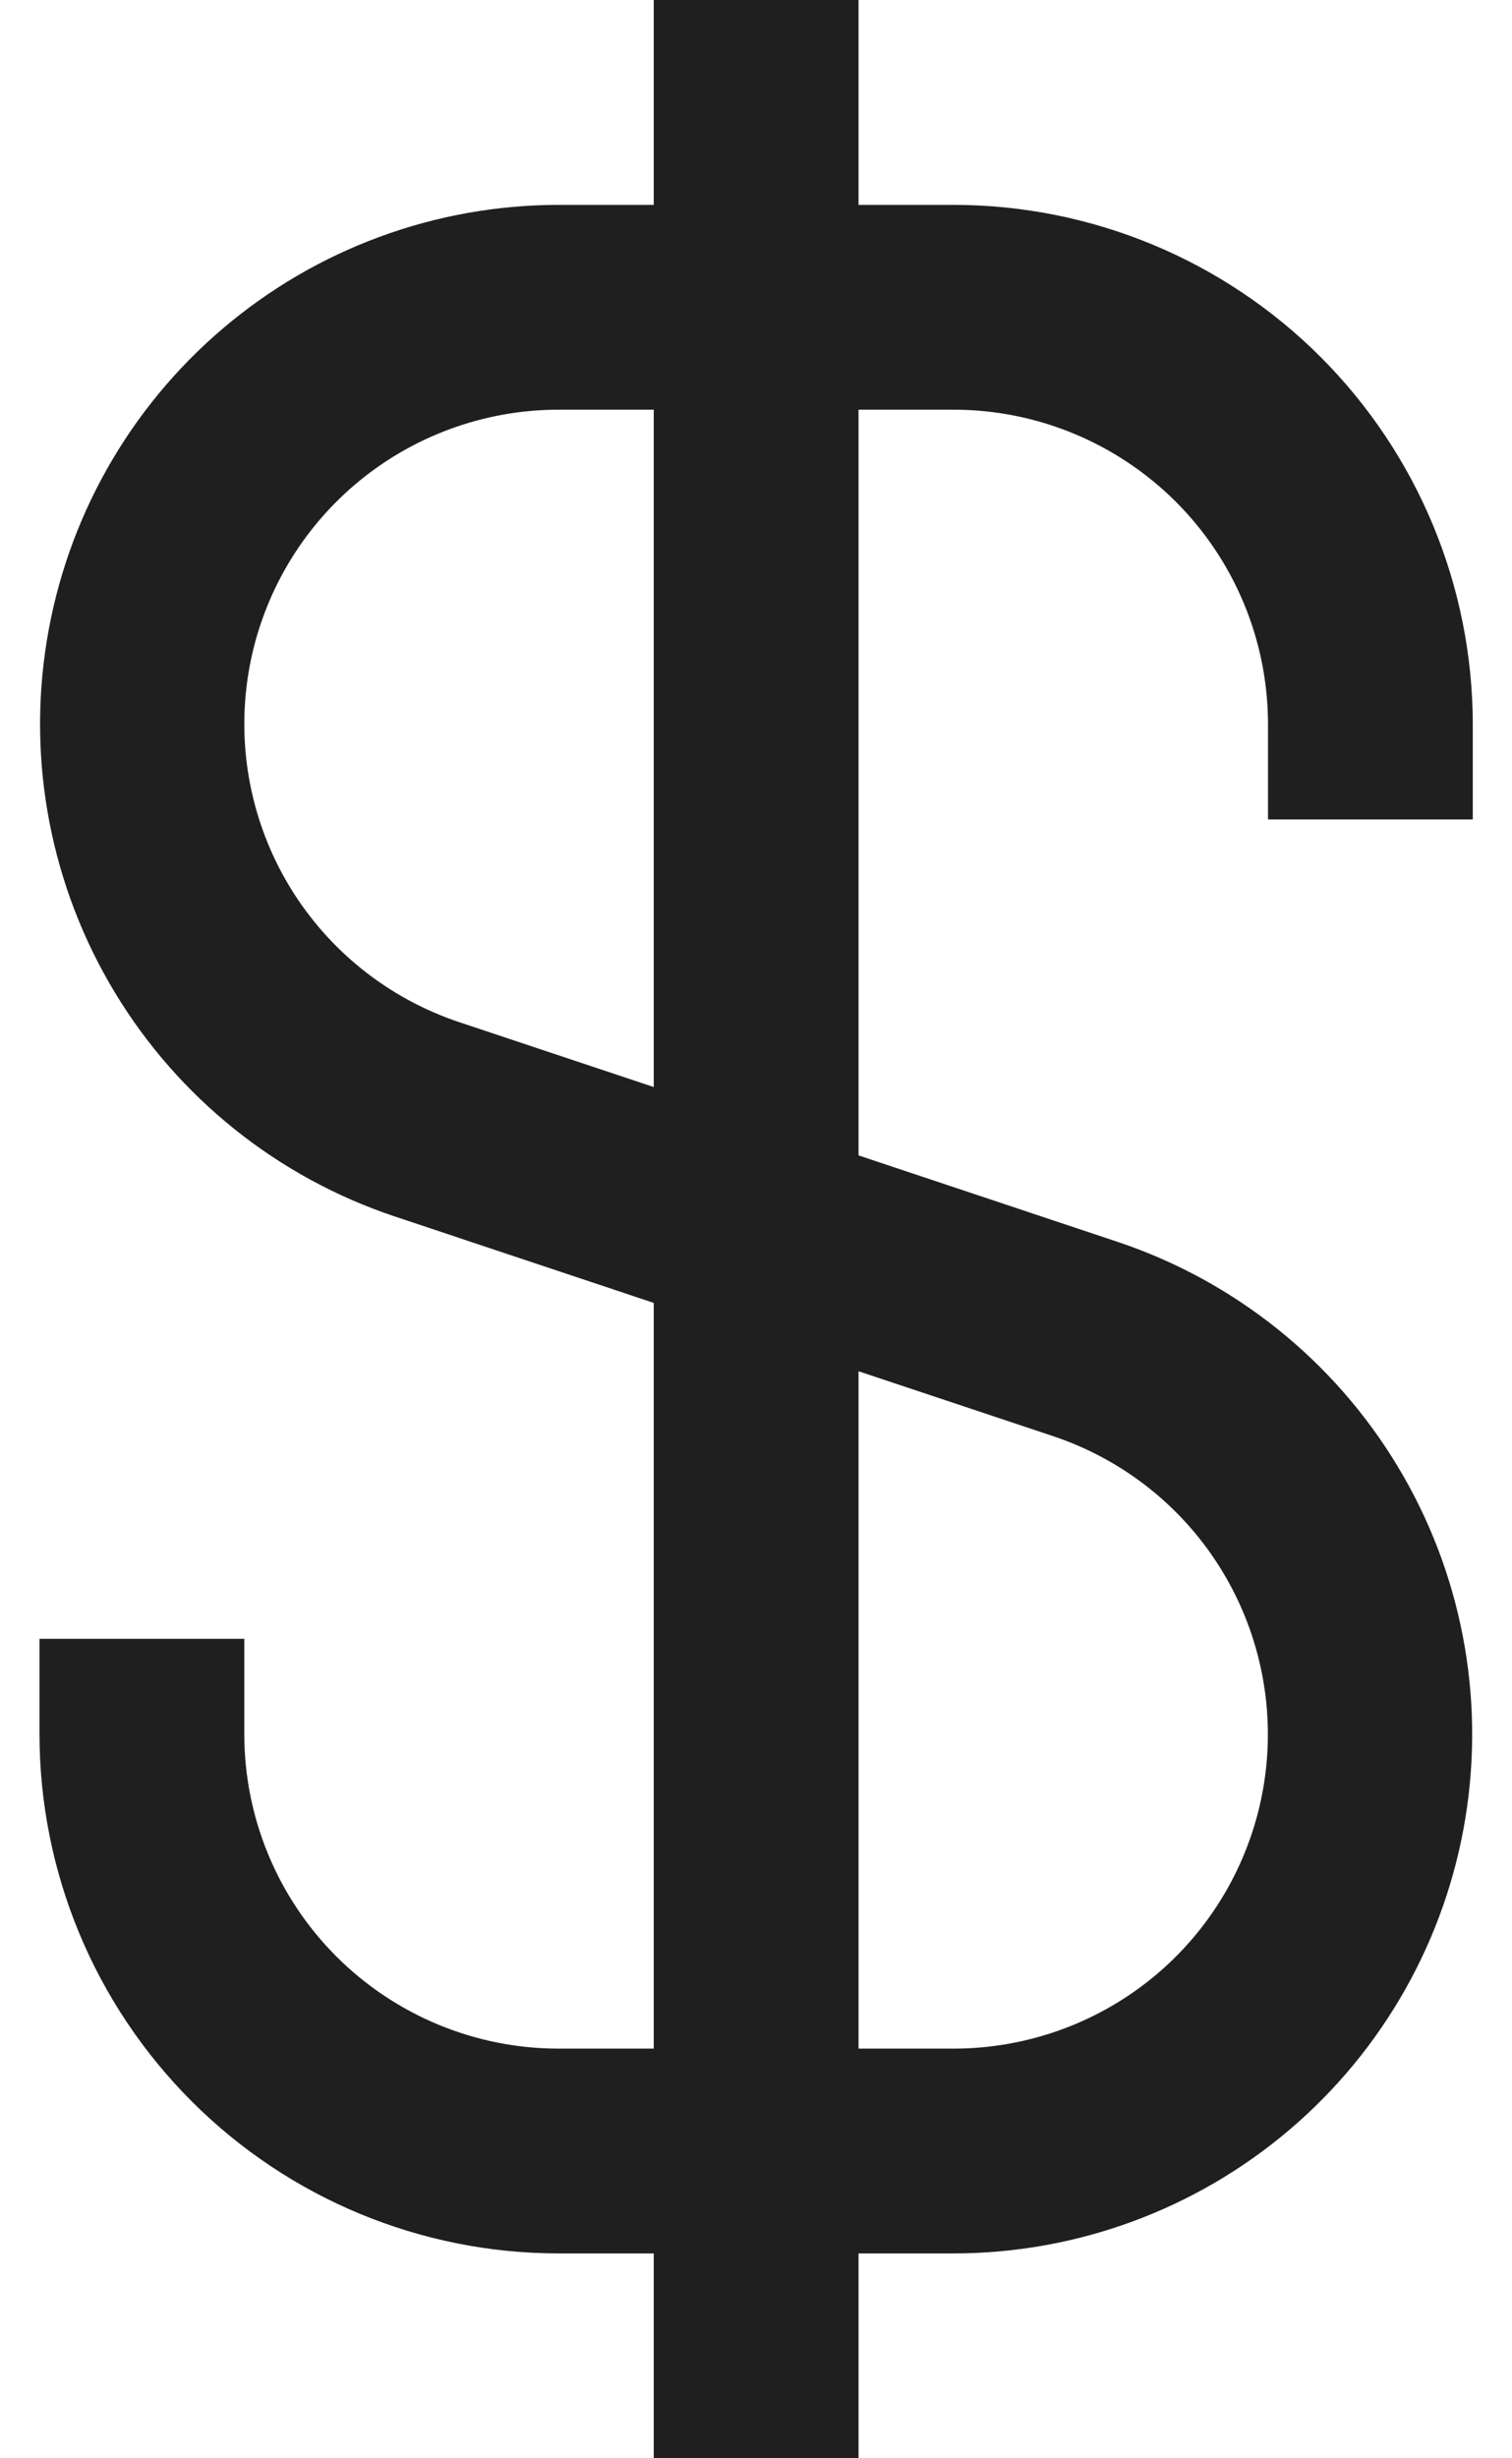 <svg xmlns="http://www.w3.org/2000/svg" width="16" height="26" viewBox="0 0 16 26" fill="none"><path d="M15.585 8.667V7.657C15.583 6.201 15.004 4.806 13.975 3.776C12.946 2.747 11.55 2.168 10.094 2.167H9.085V0H6.918V2.167H5.908C4.605 2.168 3.345 2.633 2.354 3.478C1.362 4.323 0.703 5.493 0.495 6.779C0.286 8.065 0.542 9.383 1.216 10.498C1.89 11.613 2.939 12.452 4.175 12.865L6.918 13.78V21.667H5.908C5.027 21.666 4.182 21.315 3.559 20.692C2.936 20.069 2.586 19.224 2.585 18.343V17.333H0.418V18.343C0.419 19.799 0.998 21.194 2.028 22.224C3.057 23.253 4.453 23.832 5.908 23.833H6.918V26H9.085V23.833H10.094C11.397 23.832 12.657 23.367 13.649 22.522C14.641 21.677 15.3 20.507 15.508 19.221C15.716 17.935 15.461 16.617 14.786 15.502C14.112 14.387 13.063 13.548 11.828 13.135L9.085 12.22V4.333H10.094C10.976 4.334 11.82 4.685 12.444 5.308C13.067 5.931 13.417 6.776 13.418 7.657V8.667H15.585ZM11.143 15.189C11.892 15.439 12.528 15.946 12.936 16.621C13.345 17.297 13.5 18.095 13.374 18.874C13.248 19.653 12.849 20.362 12.248 20.874C11.647 21.385 10.884 21.666 10.094 21.667H9.085V14.503L11.143 15.189ZM6.918 11.497L4.86 10.811C4.111 10.561 3.475 10.054 3.066 9.379C2.657 8.704 2.502 7.905 2.628 7.126C2.754 6.347 3.154 5.638 3.755 5.126C4.356 4.615 5.119 4.334 5.908 4.333H6.918V11.497Z" fill="#1F1F1F"></path></svg>